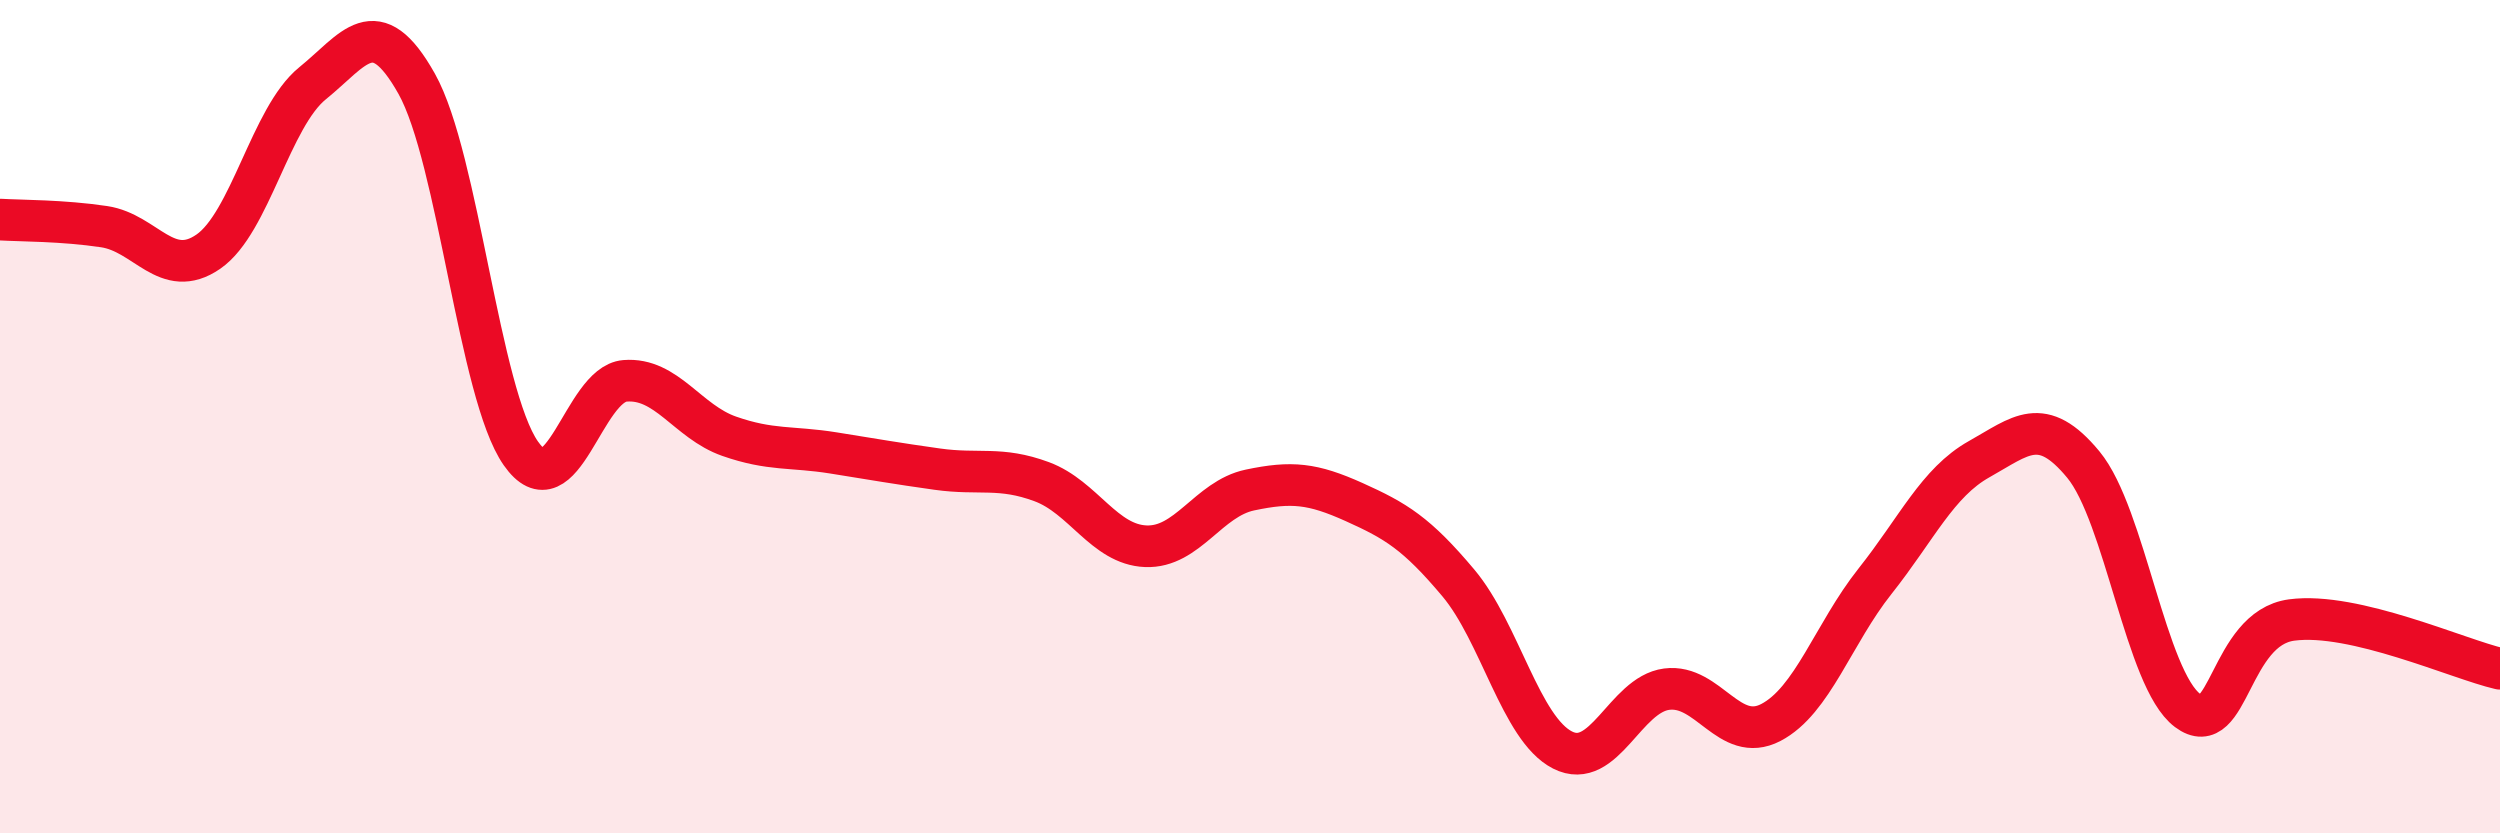 
    <svg width="60" height="20" viewBox="0 0 60 20" xmlns="http://www.w3.org/2000/svg">
      <path
        d="M 0,5.27 C 0.5,5.3 1.5,5.29 2.5,5.44 C 3.5,5.59 4,6.73 5,6.04 C 6,5.35 6.5,2.81 7.5,2 C 8.5,1.19 9,0.23 10,2.01 C 11,3.79 11.5,9.45 12.5,10.88 C 13.5,12.31 14,9.22 15,9.14 C 16,9.06 16.5,10.12 17.5,10.47 C 18.5,10.82 19,10.71 20,10.87 C 21,11.03 21.5,11.12 22.5,11.26 C 23.5,11.4 24,11.19 25,11.56 C 26,11.93 26.5,13.07 27.5,13.11 C 28.5,13.15 29,11.97 30,11.76 C 31,11.55 31.5,11.6 32.5,12.05 C 33.5,12.5 34,12.8 35,13.99 C 36,15.18 36.5,17.49 37.5,18 C 38.5,18.51 39,16.67 40,16.54 C 41,16.41 41.5,17.86 42.5,17.34 C 43.5,16.82 44,15.21 45,13.95 C 46,12.69 46.5,11.58 47.5,11.02 C 48.5,10.46 49,9.94 50,11.15 C 51,12.36 51.5,16.3 52.5,17.05 C 53.5,17.8 53.5,15.08 55,14.88 C 56.5,14.68 59,15.82 60,16.05L60 20L0 20Z"
        fill="#EB0A25"
        opacity="0.1"
        stroke-linecap="round"
        stroke-linejoin="round"
      />
      <path
        d="M 0,5.27 C 0.5,5.3 1.5,5.29 2.5,5.44 C 3.5,5.59 4,6.73 5,6.04 C 6,5.35 6.5,2.81 7.5,2 C 8.5,1.19 9,0.23 10,2.01 C 11,3.79 11.5,9.45 12.5,10.88 C 13.5,12.31 14,9.22 15,9.14 C 16,9.06 16.5,10.12 17.5,10.47 C 18.5,10.82 19,10.71 20,10.87 C 21,11.03 21.5,11.12 22.5,11.26 C 23.5,11.4 24,11.19 25,11.56 C 26,11.93 26.5,13.07 27.5,13.11 C 28.5,13.15 29,11.97 30,11.76 C 31,11.55 31.5,11.6 32.5,12.05 C 33.5,12.5 34,12.8 35,13.99 C 36,15.18 36.5,17.49 37.5,18 C 38.5,18.51 39,16.67 40,16.54 C 41,16.41 41.5,17.86 42.5,17.34 C 43.5,16.82 44,15.21 45,13.95 C 46,12.69 46.5,11.58 47.5,11.02 C 48.5,10.46 49,9.94 50,11.15 C 51,12.36 51.5,16.3 52.5,17.05 C 53.5,17.8 53.5,15.08 55,14.88 C 56.5,14.68 59,15.82 60,16.05"
        stroke="#EB0A25"
        stroke-width="1"
        fill="none"
        stroke-linecap="round"
        stroke-linejoin="round"
      />
    </svg>
  